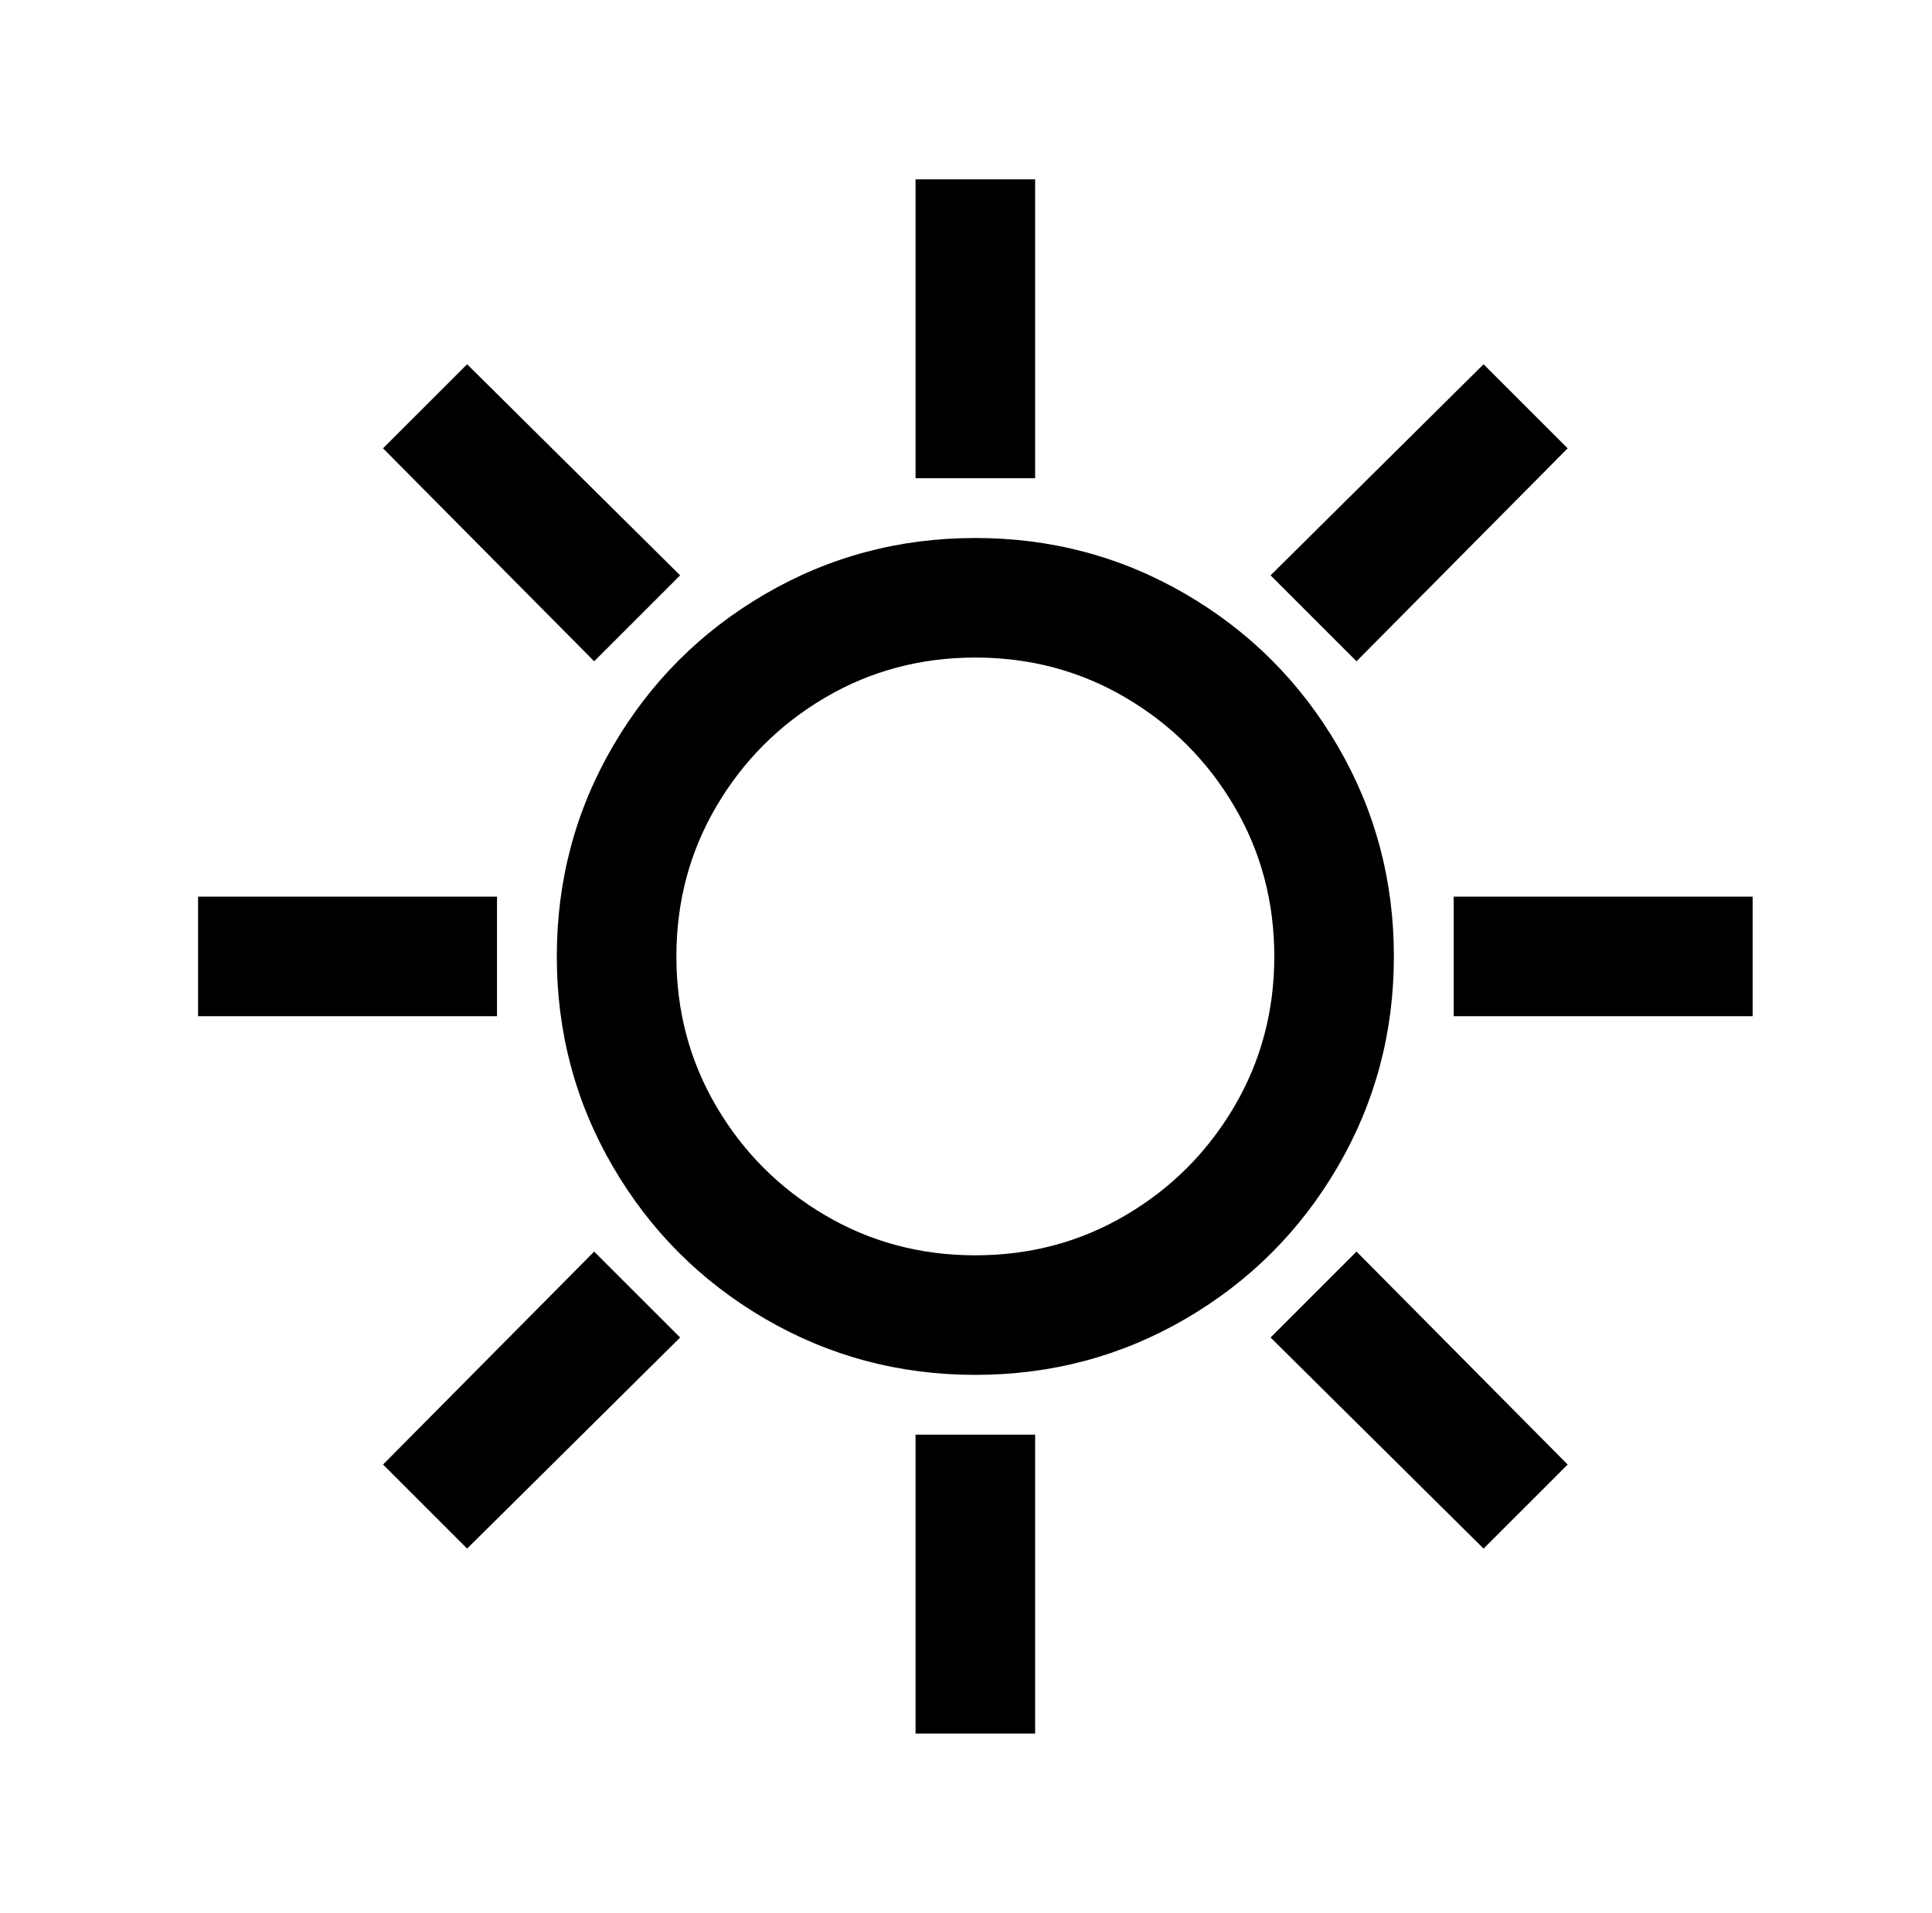 <?xml version="1.0" standalone="no"?>
<!DOCTYPE svg PUBLIC "-//W3C//DTD SVG 1.1//EN" "http://www.w3.org/Graphics/SVG/1.1/DTD/svg11.dtd" >
<svg xmlns="http://www.w3.org/2000/svg" xmlns:xlink="http://www.w3.org/1999/xlink" version="1.1" viewBox="-10 0 1034 1024">
   <path fill="currentColor"
d="M480 96v160h64v-160h-64zM240 195l-45 45l113 114l46 -46zM784 195l-114 113l46 46l113 -114zM512 288q-61 0 -112.5 30t-81.5 81.5t-30 112.5t30 112.5t81.5 81.5t112.5 30t112.5 -30t81.5 -81.5t30 -112.5t-30 -112.5t-81.5 -81.5t-112.5 -30zM512 352q44 0 80.5 21.5
t58 58t21.5 80.5t-21.5 80.5t-58 58t-80.5 21.5t-80.5 -21.5t-58 -58t-21.5 -80.5t21.5 -80.5t58 -58t80.5 -21.5zM96 480v64h160v-64h-160zM768 480v64h160v-64h-160zM308 670l-113 114l45 45l114 -113zM716 670l-46 46l114 113l45 -45zM480 768v160h64v-160h-64z" />
</svg>
